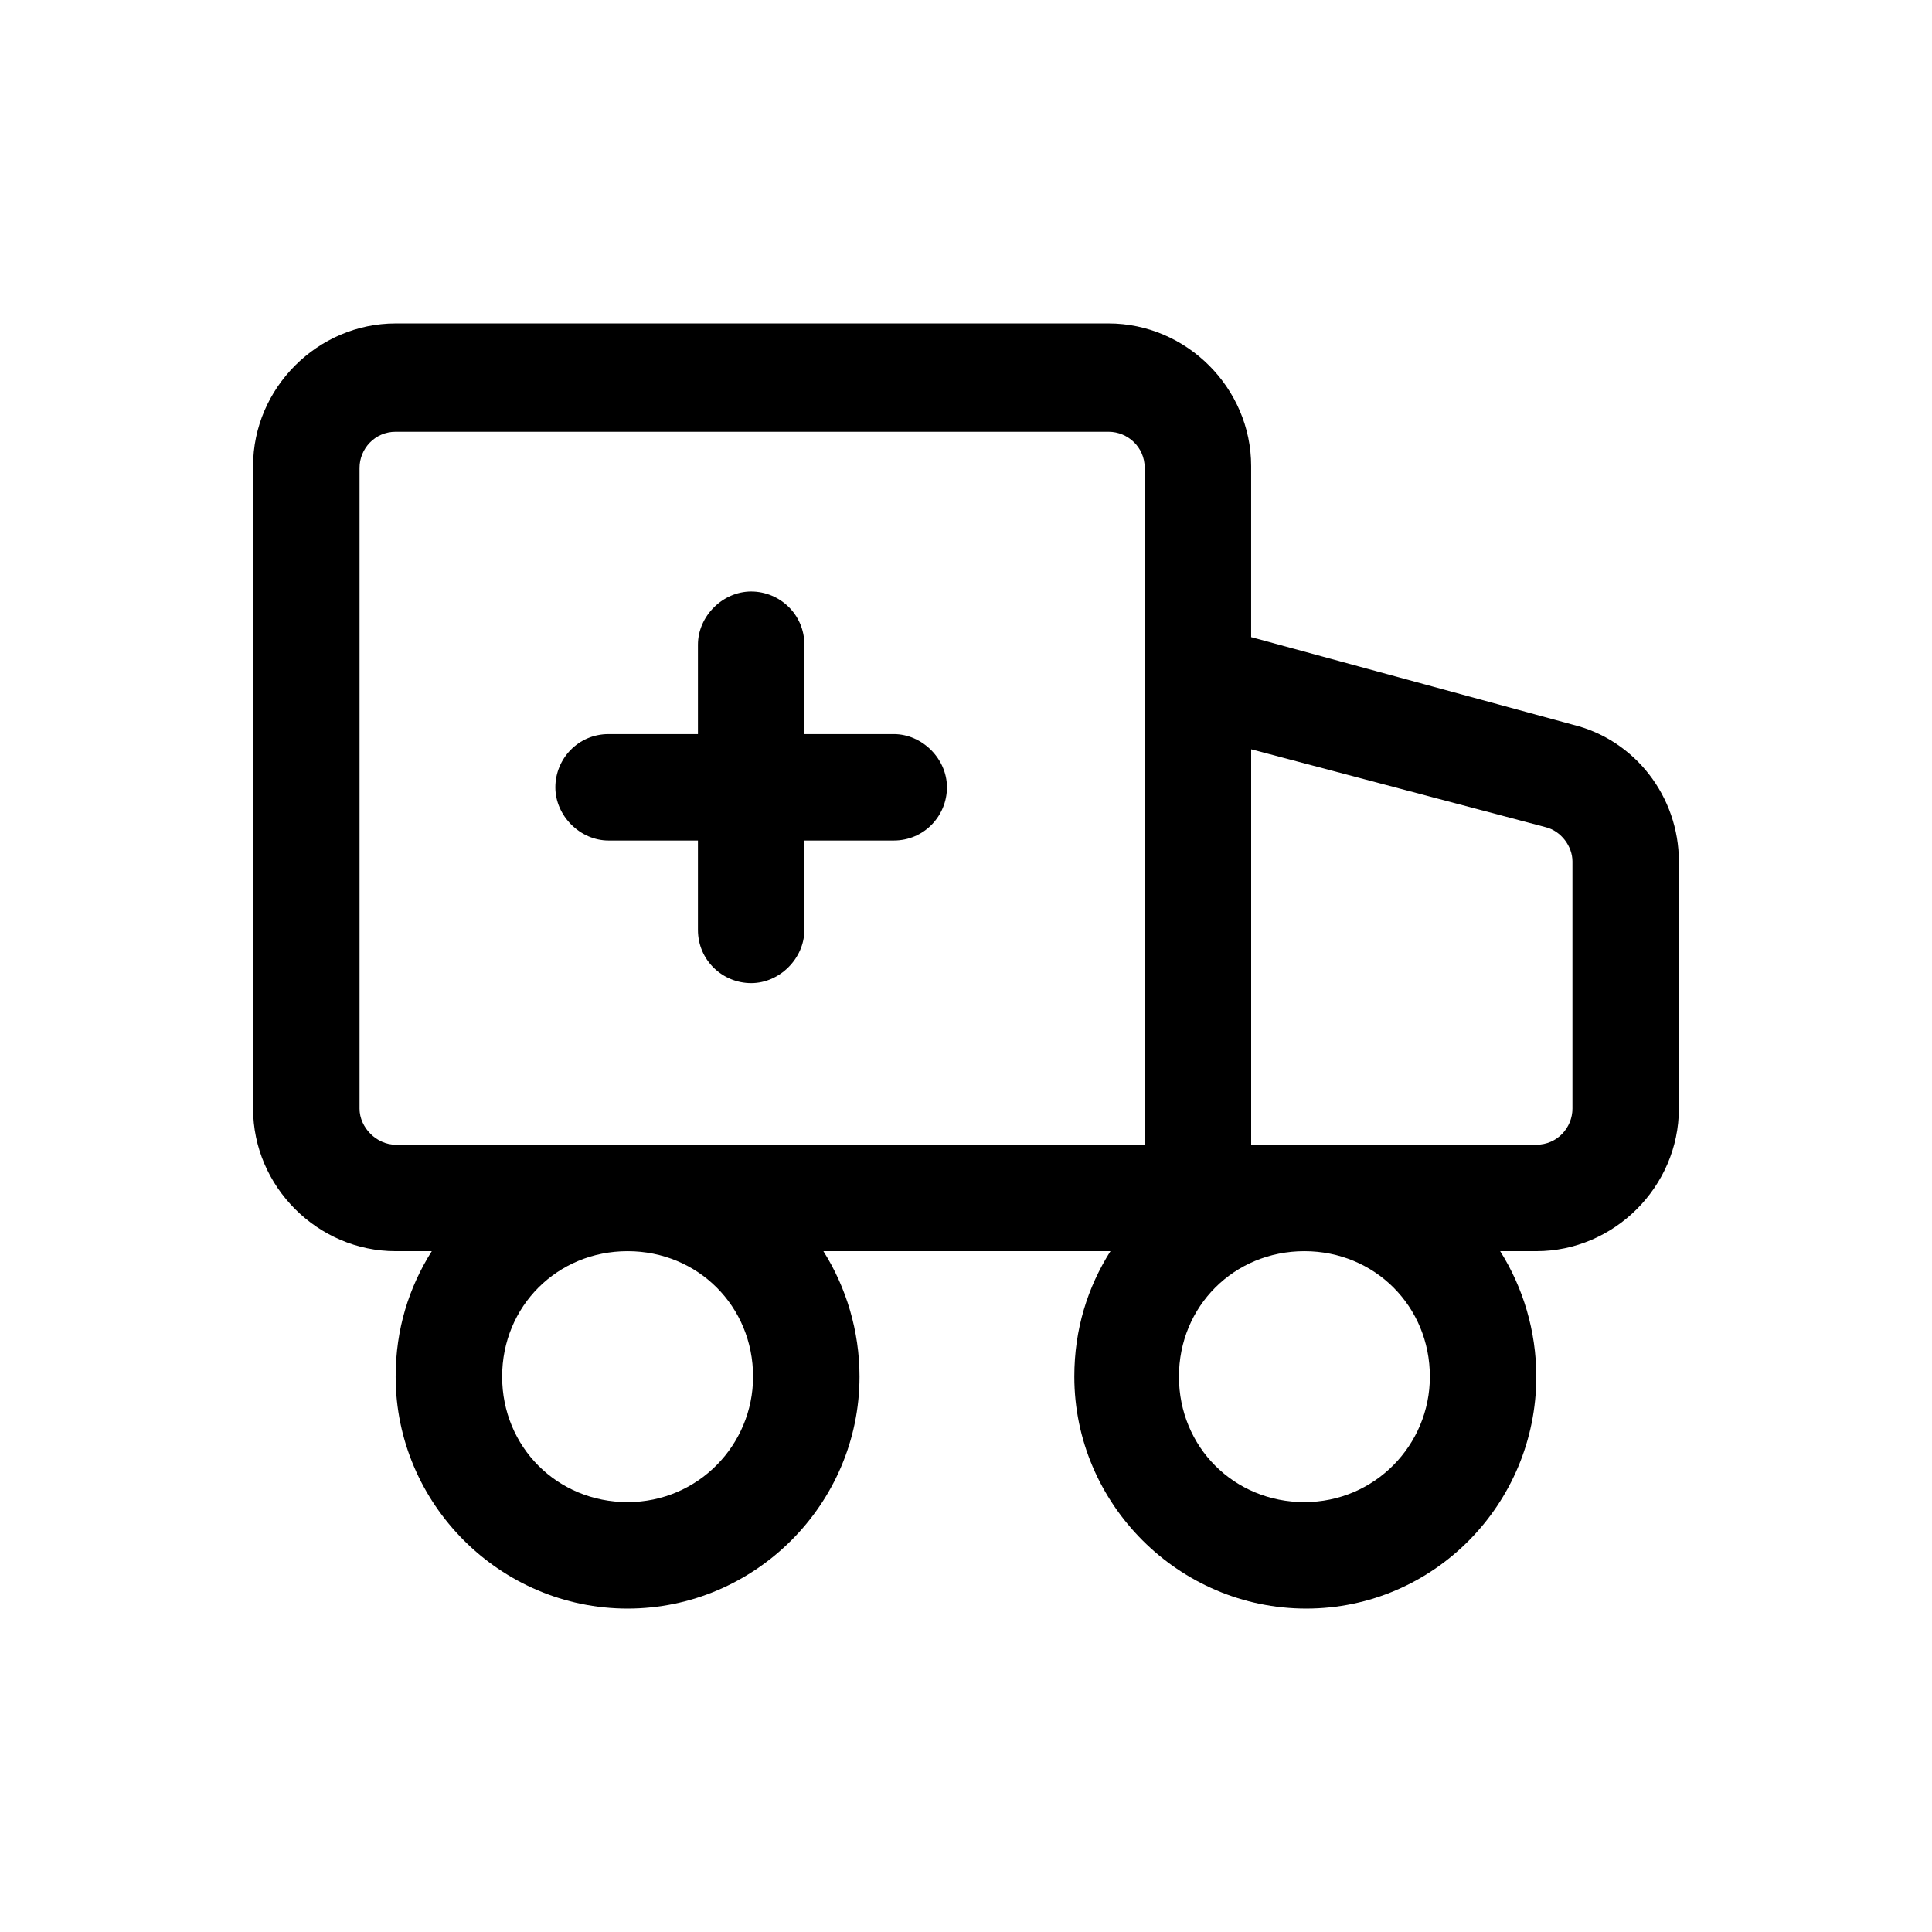 <?xml version="1.0" encoding="UTF-8"?>
<!-- Uploaded to: ICON Repo, www.iconrepo.com, Generator: ICON Repo Mixer Tools -->
<svg fill="#000000" width="800px" height="800px" version="1.1" viewBox="144 144 512 512" xmlns="http://www.w3.org/2000/svg">
 <g>
  <path d="m560.71 336.02-85.145-23.176v-45.344c0-20.656-17.129-37.785-37.785-37.785h-188.93c-20.656 0-37.785 17.129-37.785 37.785v170.29c0 20.656 17.129 37.785 37.785 37.785h9.574c-6.047 9.574-9.574 20.656-9.574 33.25 0 33.754 27.711 61.465 61.465 61.465 33.754 0 61.465-27.711 61.465-61.465 0-12.09-3.527-23.68-9.574-33.25h76.074c-6.047 9.574-9.574 20.656-9.574 33.25 0 33.754 27.711 61.465 61.465 61.465 33.762 0 60.965-27.707 60.965-61.465 0-12.09-3.527-23.68-9.574-33.25h9.574c20.656 0 37.785-17.129 37.785-37.785v-65.496c0-17.129-11.586-32.242-28.211-36.273zm-321.43 101.77v-169.79c0-5.039 4.031-9.574 9.574-9.574h188.93c5.039 0 9.574 4.031 9.574 9.574v179.36h-198.51c-5.039 0-9.57-4.531-9.57-9.57zm104.29 71.035c0 18.137-14.609 33.25-33.25 33.25-18.641 0-33.25-14.609-33.25-33.25 0-18.641 14.609-33.25 33.25-33.25 18.641 0 33.25 14.609 33.25 33.25zm179.36 0c0 18.137-14.609 33.25-33.25 33.25-18.641 0-33.25-14.609-33.25-33.25 0-18.641 14.609-33.25 33.25-33.25 18.637 0 33.25 14.609 33.25 33.25zm37.785-71.035c0 5.039-4.031 9.574-9.574 9.574l-75.57-0.004v-104.79l78.09 20.656c4.031 1.008 7.055 5.039 7.055 9.07z"/>
  <path d="m328.96 390.43c0 8.062 6.551 14.105 14.105 14.105 7.559 0 14.105-6.551 14.105-14.105v-23.68h23.68c8.062 0 14.105-6.551 14.105-14.105 0-7.559-6.551-14.105-14.105-14.105h-23.68v-23.68c0-8.062-6.551-14.105-14.105-14.105-7.559 0-14.105 6.551-14.105 14.105v23.68h-23.68c-8.062 0-14.105 6.551-14.105 14.105 0 7.559 6.551 14.105 14.105 14.105h23.68z"/>
 </g>
</svg>